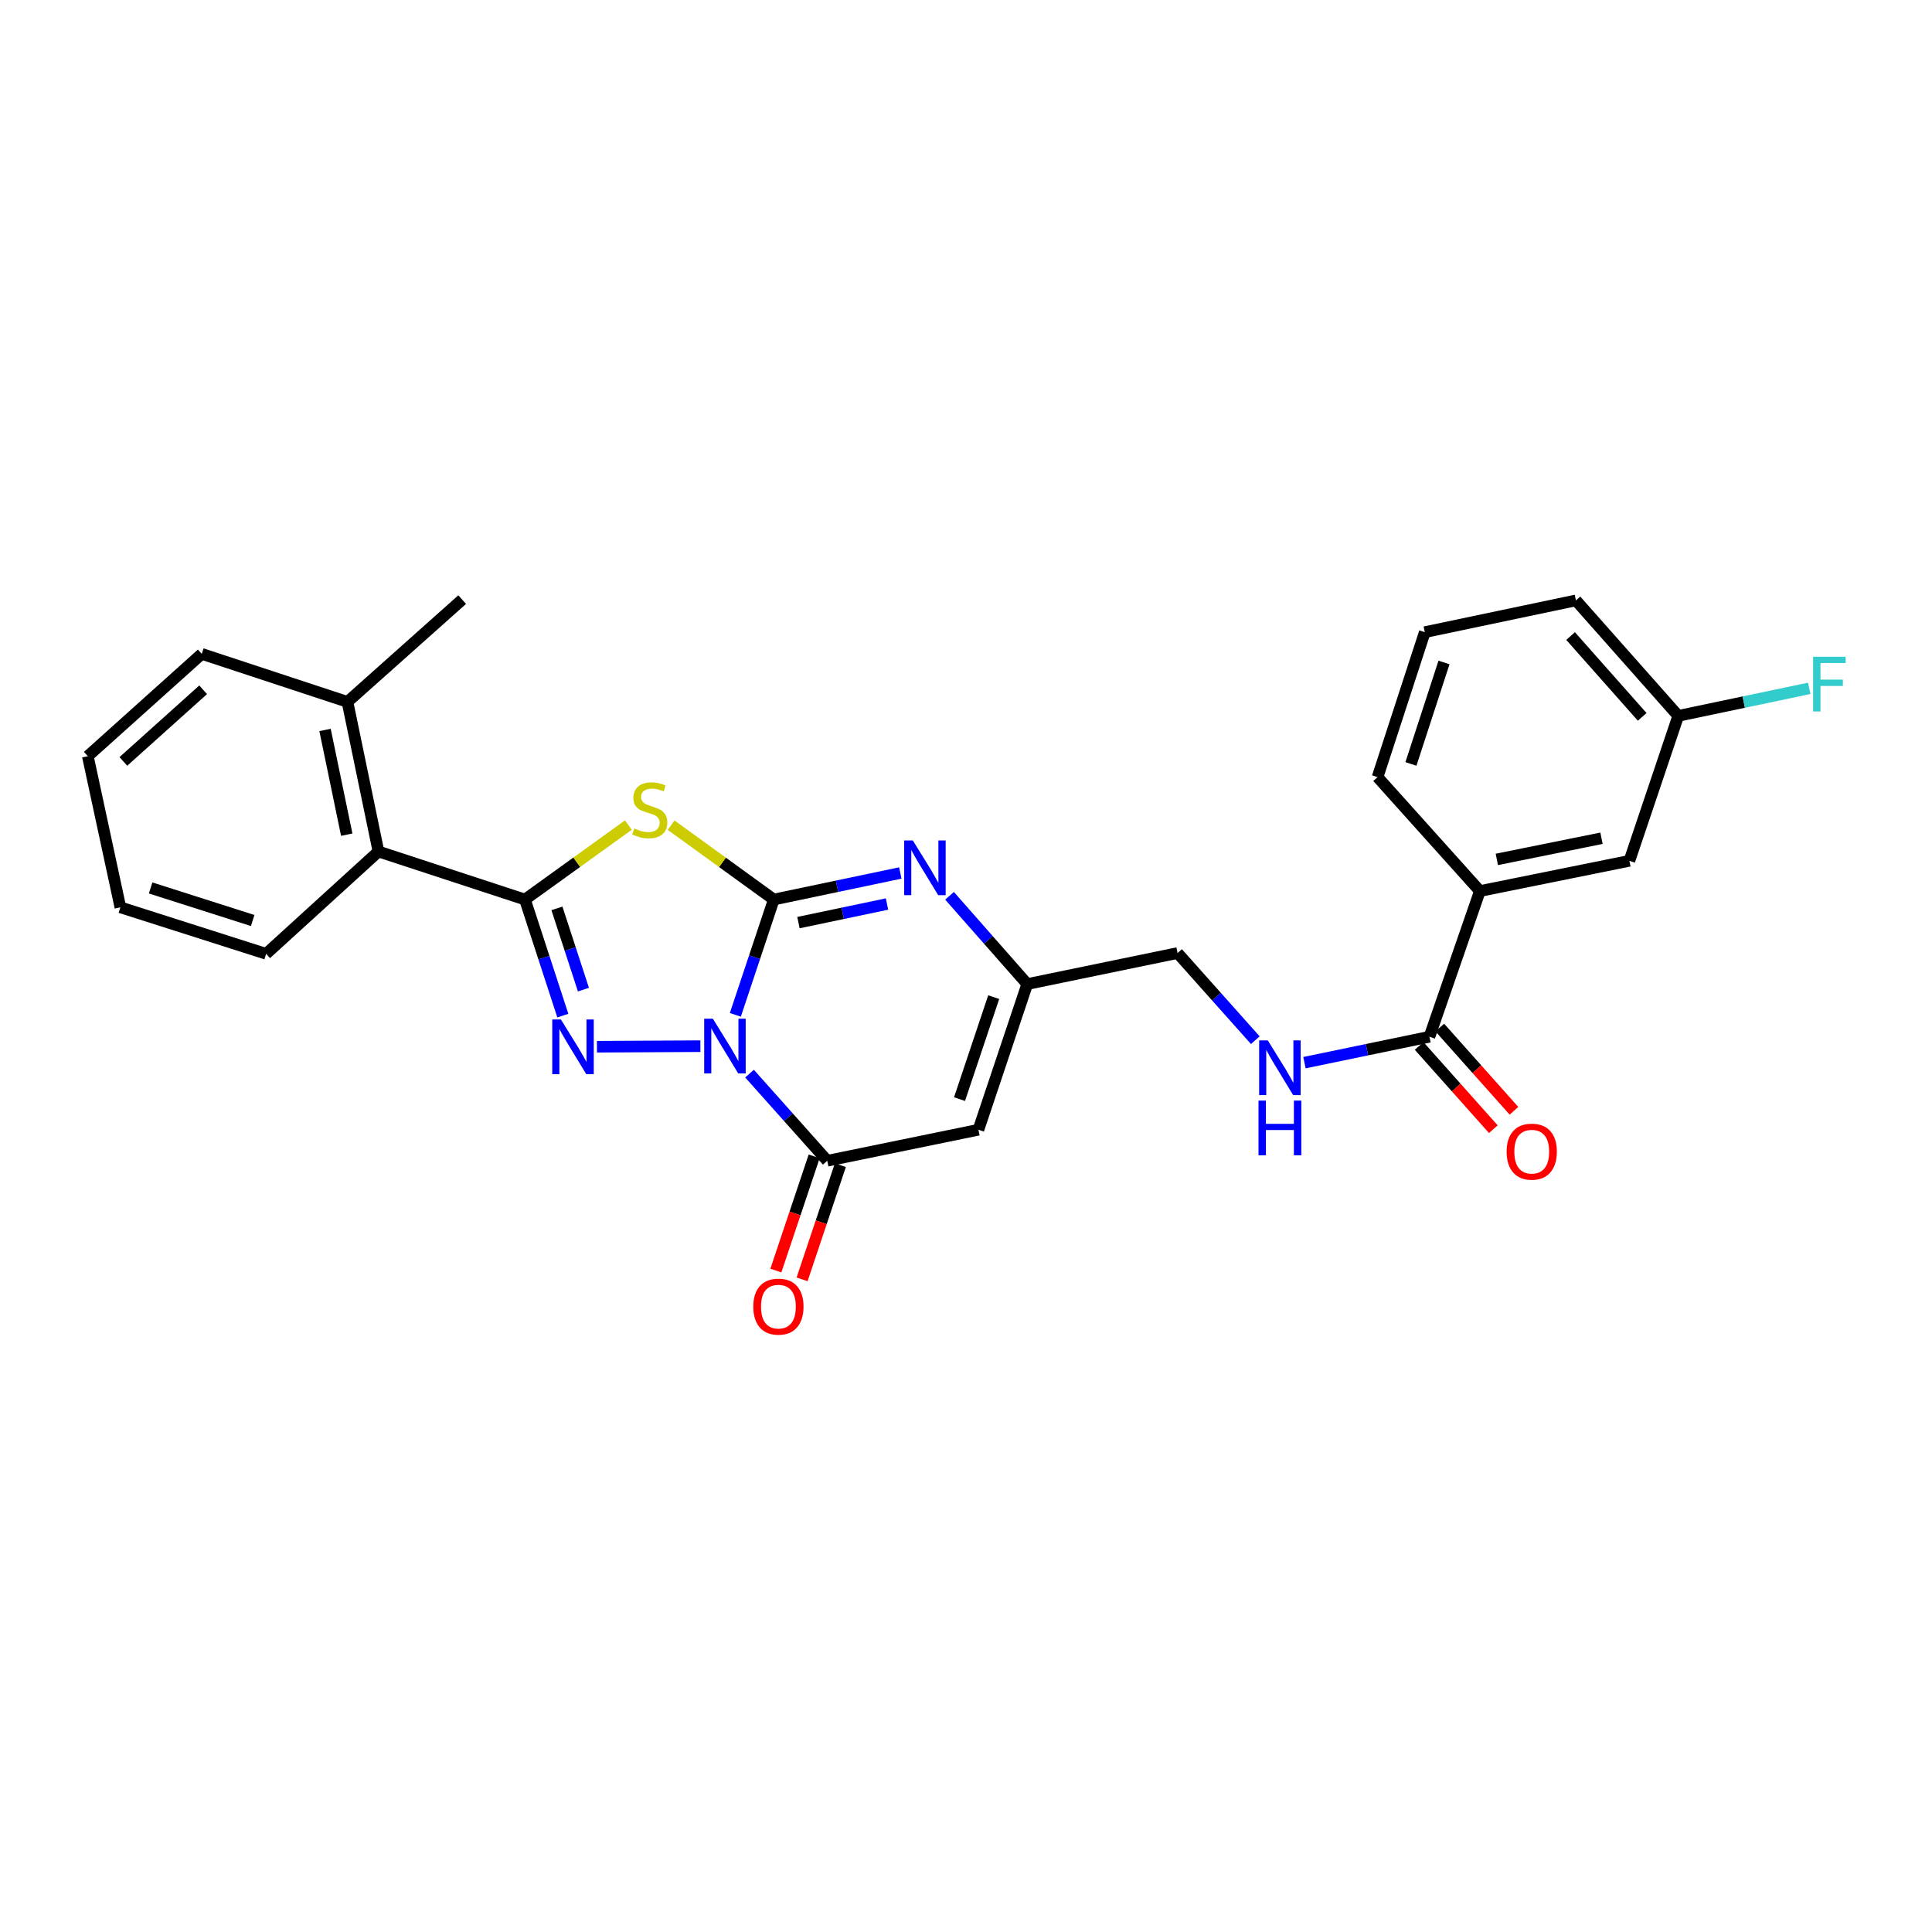 <?xml version='1.0' encoding='iso-8859-1'?>
<svg version='1.1' baseProfile='full'
              xmlns='http://www.w3.org/2000/svg'
                      xmlns:rdkit='http://www.rdkit.org/xml'
                      xmlns:xlink='http://www.w3.org/1999/xlink'
                  xml:space='preserve'
width='1000px' height='1000px' viewBox='0 0 1000 1000'>
<!-- END OF HEADER -->
<rect style='opacity:1.0;fill:#FFFFFF;stroke:none' width='1000' height='1000' x='0' y='0'> </rect>
<path class='bond-0' d='M 380.616,525.274 L 390.564,495.437' style='fill:none;fill-rule:evenodd;stroke:#0000FF;stroke-width:6px;stroke-linecap:butt;stroke-linejoin:miter;stroke-opacity:1' />
<path class='bond-0' d='M 390.564,495.437 L 400.512,465.6' style='fill:none;fill-rule:evenodd;stroke:#000000;stroke-width:6px;stroke-linecap:butt;stroke-linejoin:miter;stroke-opacity:1' />
<path class='bond-1' d='M 362.523,541.499 L 308.978,541.78' style='fill:none;fill-rule:evenodd;stroke:#0000FF;stroke-width:6px;stroke-linecap:butt;stroke-linejoin:miter;stroke-opacity:1' />
<path class='bond-4' d='M 387.958,555.705 L 408.073,578.26' style='fill:none;fill-rule:evenodd;stroke:#0000FF;stroke-width:6px;stroke-linecap:butt;stroke-linejoin:miter;stroke-opacity:1' />
<path class='bond-4' d='M 408.073,578.26 L 428.188,600.815' style='fill:none;fill-rule:evenodd;stroke:#000000;stroke-width:6px;stroke-linecap:butt;stroke-linejoin:miter;stroke-opacity:1' />
<path class='bond-2' d='M 400.512,465.6 L 373.942,446.351' style='fill:none;fill-rule:evenodd;stroke:#000000;stroke-width:6px;stroke-linecap:butt;stroke-linejoin:miter;stroke-opacity:1' />
<path class='bond-2' d='M 373.942,446.351 L 347.373,427.103' style='fill:none;fill-rule:evenodd;stroke:#CCCC00;stroke-width:6px;stroke-linecap:butt;stroke-linejoin:miter;stroke-opacity:1' />
<path class='bond-5' d='M 400.512,465.6 L 433.255,458.727' style='fill:none;fill-rule:evenodd;stroke:#000000;stroke-width:6px;stroke-linecap:butt;stroke-linejoin:miter;stroke-opacity:1' />
<path class='bond-5' d='M 433.255,458.727 L 465.999,451.855' style='fill:none;fill-rule:evenodd;stroke:#0000FF;stroke-width:6px;stroke-linecap:butt;stroke-linejoin:miter;stroke-opacity:1' />
<path class='bond-5' d='M 413.274,477.544 L 436.195,472.733' style='fill:none;fill-rule:evenodd;stroke:#000000;stroke-width:6px;stroke-linecap:butt;stroke-linejoin:miter;stroke-opacity:1' />
<path class='bond-5' d='M 436.195,472.733 L 459.116,467.923' style='fill:none;fill-rule:evenodd;stroke:#0000FF;stroke-width:6px;stroke-linecap:butt;stroke-linejoin:miter;stroke-opacity:1' />
<path class='bond-3' d='M 291.317,525.681 L 281.519,495.64' style='fill:none;fill-rule:evenodd;stroke:#0000FF;stroke-width:6px;stroke-linecap:butt;stroke-linejoin:miter;stroke-opacity:1' />
<path class='bond-3' d='M 281.519,495.64 L 271.72,465.6' style='fill:none;fill-rule:evenodd;stroke:#000000;stroke-width:6px;stroke-linecap:butt;stroke-linejoin:miter;stroke-opacity:1' />
<path class='bond-3' d='M 301.983,512.231 L 295.124,491.202' style='fill:none;fill-rule:evenodd;stroke:#0000FF;stroke-width:6px;stroke-linecap:butt;stroke-linejoin:miter;stroke-opacity:1' />
<path class='bond-3' d='M 295.124,491.202 L 288.265,470.174' style='fill:none;fill-rule:evenodd;stroke:#000000;stroke-width:6px;stroke-linecap:butt;stroke-linejoin:miter;stroke-opacity:1' />
<path class='bond-27' d='M 325.241,427.06 L 298.48,446.33' style='fill:none;fill-rule:evenodd;stroke:#CCCC00;stroke-width:6px;stroke-linecap:butt;stroke-linejoin:miter;stroke-opacity:1' />
<path class='bond-27' d='M 298.48,446.33 L 271.72,465.6' style='fill:none;fill-rule:evenodd;stroke:#000000;stroke-width:6px;stroke-linecap:butt;stroke-linejoin:miter;stroke-opacity:1' />
<path class='bond-9' d='M 271.72,465.6 L 195.895,440.738' style='fill:none;fill-rule:evenodd;stroke:#000000;stroke-width:6px;stroke-linecap:butt;stroke-linejoin:miter;stroke-opacity:1' />
<path class='bond-6' d='M 428.188,600.815 L 506.429,584.755' style='fill:none;fill-rule:evenodd;stroke:#000000;stroke-width:6px;stroke-linecap:butt;stroke-linejoin:miter;stroke-opacity:1' />
<path class='bond-12' d='M 421.403,598.54 L 411.496,628.092' style='fill:none;fill-rule:evenodd;stroke:#000000;stroke-width:6px;stroke-linecap:butt;stroke-linejoin:miter;stroke-opacity:1' />
<path class='bond-12' d='M 411.496,628.092 L 401.588,657.643' style='fill:none;fill-rule:evenodd;stroke:#FF0000;stroke-width:6px;stroke-linecap:butt;stroke-linejoin:miter;stroke-opacity:1' />
<path class='bond-12' d='M 434.972,603.09 L 425.064,632.641' style='fill:none;fill-rule:evenodd;stroke:#000000;stroke-width:6px;stroke-linecap:butt;stroke-linejoin:miter;stroke-opacity:1' />
<path class='bond-12' d='M 425.064,632.641 L 415.157,662.192' style='fill:none;fill-rule:evenodd;stroke:#FF0000;stroke-width:6px;stroke-linecap:butt;stroke-linejoin:miter;stroke-opacity:1' />
<path class='bond-28' d='M 491.481,463.661 L 511.589,486.506' style='fill:none;fill-rule:evenodd;stroke:#0000FF;stroke-width:6px;stroke-linecap:butt;stroke-linejoin:miter;stroke-opacity:1' />
<path class='bond-28' d='M 511.589,486.506 L 531.696,509.352' style='fill:none;fill-rule:evenodd;stroke:#000000;stroke-width:6px;stroke-linecap:butt;stroke-linejoin:miter;stroke-opacity:1' />
<path class='bond-7' d='M 506.429,584.755 L 531.696,509.352' style='fill:none;fill-rule:evenodd;stroke:#000000;stroke-width:6px;stroke-linecap:butt;stroke-linejoin:miter;stroke-opacity:1' />
<path class='bond-7' d='M 496.65,568.897 L 514.337,516.115' style='fill:none;fill-rule:evenodd;stroke:#000000;stroke-width:6px;stroke-linecap:butt;stroke-linejoin:miter;stroke-opacity:1' />
<path class='bond-16' d='M 531.696,509.352 L 609.516,493.291' style='fill:none;fill-rule:evenodd;stroke:#000000;stroke-width:6px;stroke-linecap:butt;stroke-linejoin:miter;stroke-opacity:1' />
<path class='bond-8' d='M 739.882,536.614 L 707.537,543.325' style='fill:none;fill-rule:evenodd;stroke:#000000;stroke-width:6px;stroke-linecap:butt;stroke-linejoin:miter;stroke-opacity:1' />
<path class='bond-8' d='M 707.537,543.325 L 675.192,550.036' style='fill:none;fill-rule:evenodd;stroke:#0000FF;stroke-width:6px;stroke-linecap:butt;stroke-linejoin:miter;stroke-opacity:1' />
<path class='bond-11' d='M 739.882,536.614 L 765.984,461.203' style='fill:none;fill-rule:evenodd;stroke:#000000;stroke-width:6px;stroke-linecap:butt;stroke-linejoin:miter;stroke-opacity:1' />
<path class='bond-13' d='M 734.54,541.375 L 753.744,562.92' style='fill:none;fill-rule:evenodd;stroke:#000000;stroke-width:6px;stroke-linecap:butt;stroke-linejoin:miter;stroke-opacity:1' />
<path class='bond-13' d='M 753.744,562.92 L 772.947,584.465' style='fill:none;fill-rule:evenodd;stroke:#FF0000;stroke-width:6px;stroke-linecap:butt;stroke-linejoin:miter;stroke-opacity:1' />
<path class='bond-13' d='M 745.224,531.853 L 764.427,553.398' style='fill:none;fill-rule:evenodd;stroke:#000000;stroke-width:6px;stroke-linecap:butt;stroke-linejoin:miter;stroke-opacity:1' />
<path class='bond-13' d='M 764.427,553.398 L 783.63,574.943' style='fill:none;fill-rule:evenodd;stroke:#FF0000;stroke-width:6px;stroke-linecap:butt;stroke-linejoin:miter;stroke-opacity:1' />
<path class='bond-15' d='M 195.895,440.738 L 179.843,363.299' style='fill:none;fill-rule:evenodd;stroke:#000000;stroke-width:6px;stroke-linecap:butt;stroke-linejoin:miter;stroke-opacity:1' />
<path class='bond-15' d='M 179.474,432.027 L 168.238,377.82' style='fill:none;fill-rule:evenodd;stroke:#000000;stroke-width:6px;stroke-linecap:butt;stroke-linejoin:miter;stroke-opacity:1' />
<path class='bond-20' d='M 195.895,440.738 L 137.753,493.697' style='fill:none;fill-rule:evenodd;stroke:#000000;stroke-width:6px;stroke-linecap:butt;stroke-linejoin:miter;stroke-opacity:1' />
<path class='bond-10' d='M 649.746,538.401 L 629.631,515.846' style='fill:none;fill-rule:evenodd;stroke:#0000FF;stroke-width:6px;stroke-linecap:butt;stroke-linejoin:miter;stroke-opacity:1' />
<path class='bond-10' d='M 629.631,515.846 L 609.516,493.291' style='fill:none;fill-rule:evenodd;stroke:#000000;stroke-width:6px;stroke-linecap:butt;stroke-linejoin:miter;stroke-opacity:1' />
<path class='bond-14' d='M 765.984,461.203 L 843.375,445.556' style='fill:none;fill-rule:evenodd;stroke:#000000;stroke-width:6px;stroke-linecap:butt;stroke-linejoin:miter;stroke-opacity:1' />
<path class='bond-14' d='M 774.757,444.829 L 828.93,433.876' style='fill:none;fill-rule:evenodd;stroke:#000000;stroke-width:6px;stroke-linecap:butt;stroke-linejoin:miter;stroke-opacity:1' />
<path class='bond-19' d='M 765.984,461.203 L 713.025,402.233' style='fill:none;fill-rule:evenodd;stroke:#000000;stroke-width:6px;stroke-linecap:butt;stroke-linejoin:miter;stroke-opacity:1' />
<path class='bond-17' d='M 843.375,445.556 L 868.658,370.526' style='fill:none;fill-rule:evenodd;stroke:#000000;stroke-width:6px;stroke-linecap:butt;stroke-linejoin:miter;stroke-opacity:1' />
<path class='bond-22' d='M 179.843,363.299 L 239.226,310.356' style='fill:none;fill-rule:evenodd;stroke:#000000;stroke-width:6px;stroke-linecap:butt;stroke-linejoin:miter;stroke-opacity:1' />
<path class='bond-23' d='M 179.843,363.299 L 104.432,338.446' style='fill:none;fill-rule:evenodd;stroke:#000000;stroke-width:6px;stroke-linecap:butt;stroke-linejoin:miter;stroke-opacity:1' />
<path class='bond-18' d='M 868.658,370.526 L 902.565,363.404' style='fill:none;fill-rule:evenodd;stroke:#000000;stroke-width:6px;stroke-linecap:butt;stroke-linejoin:miter;stroke-opacity:1' />
<path class='bond-18' d='M 902.565,363.404 L 936.473,356.281' style='fill:none;fill-rule:evenodd;stroke:#33CCCC;stroke-width:6px;stroke-linecap:butt;stroke-linejoin:miter;stroke-opacity:1' />
<path class='bond-30' d='M 868.658,370.526 L 815.699,310.762' style='fill:none;fill-rule:evenodd;stroke:#000000;stroke-width:6px;stroke-linecap:butt;stroke-linejoin:miter;stroke-opacity:1' />
<path class='bond-30' d='M 850.003,371.053 L 812.932,329.218' style='fill:none;fill-rule:evenodd;stroke:#000000;stroke-width:6px;stroke-linecap:butt;stroke-linejoin:miter;stroke-opacity:1' />
<path class='bond-21' d='M 713.025,402.233 L 737.473,327.204' style='fill:none;fill-rule:evenodd;stroke:#000000;stroke-width:6px;stroke-linecap:butt;stroke-linejoin:miter;stroke-opacity:1' />
<path class='bond-21' d='M 730.299,395.413 L 747.413,342.892' style='fill:none;fill-rule:evenodd;stroke:#000000;stroke-width:6px;stroke-linecap:butt;stroke-linejoin:miter;stroke-opacity:1' />
<path class='bond-25' d='M 137.753,493.697 L 62.302,469.63' style='fill:none;fill-rule:evenodd;stroke:#000000;stroke-width:6px;stroke-linecap:butt;stroke-linejoin:miter;stroke-opacity:1' />
<path class='bond-25' d='M 130.784,476.453 L 77.968,459.606' style='fill:none;fill-rule:evenodd;stroke:#000000;stroke-width:6px;stroke-linecap:butt;stroke-linejoin:miter;stroke-opacity:1' />
<path class='bond-24' d='M 737.473,327.204 L 815.699,310.762' style='fill:none;fill-rule:evenodd;stroke:#000000;stroke-width:6px;stroke-linecap:butt;stroke-linejoin:miter;stroke-opacity:1' />
<path class='bond-29' d='M 104.432,338.446 L 45.455,391.405' style='fill:none;fill-rule:evenodd;stroke:#000000;stroke-width:6px;stroke-linecap:butt;stroke-linejoin:miter;stroke-opacity:1' />
<path class='bond-29' d='M 105.147,357.038 L 63.863,394.109' style='fill:none;fill-rule:evenodd;stroke:#000000;stroke-width:6px;stroke-linecap:butt;stroke-linejoin:miter;stroke-opacity:1' />
<path class='bond-26' d='M 62.302,469.63 L 45.455,391.405' style='fill:none;fill-rule:evenodd;stroke:#000000;stroke-width:6px;stroke-linecap:butt;stroke-linejoin:miter;stroke-opacity:1' />
<path  class='atom-0' d='M 368.969 527.272
L 378.249 542.272
Q 379.169 543.752, 380.649 546.432
Q 382.129 549.112, 382.209 549.272
L 382.209 527.272
L 385.969 527.272
L 385.969 555.592
L 382.089 555.592
L 372.129 539.192
Q 370.969 537.272, 369.729 535.072
Q 368.529 532.872, 368.169 532.192
L 368.169 555.592
L 364.489 555.592
L 364.489 527.272
L 368.969 527.272
' fill='#0000FF'/>
<path  class='atom-2' d='M 290.33 527.686
L 299.61 542.686
Q 300.53 544.166, 302.01 546.846
Q 303.49 549.526, 303.57 549.686
L 303.57 527.686
L 307.33 527.686
L 307.33 556.006
L 303.45 556.006
L 293.49 539.606
Q 292.33 537.686, 291.09 535.486
Q 289.89 533.286, 289.53 532.606
L 289.53 556.006
L 285.85 556.006
L 285.85 527.686
L 290.33 527.686
' fill='#0000FF'/>
<path  class='atom-3' d='M 328.311 428.809
Q 328.631 428.929, 329.951 429.489
Q 331.271 430.049, 332.711 430.409
Q 334.191 430.729, 335.631 430.729
Q 338.311 430.729, 339.871 429.449
Q 341.431 428.129, 341.431 425.849
Q 341.431 424.289, 340.631 423.329
Q 339.871 422.369, 338.671 421.849
Q 337.471 421.329, 335.471 420.729
Q 332.951 419.969, 331.431 419.249
Q 329.951 418.529, 328.871 417.009
Q 327.831 415.489, 327.831 412.929
Q 327.831 409.369, 330.231 407.169
Q 332.671 404.969, 337.471 404.969
Q 340.751 404.969, 344.471 406.529
L 343.551 409.609
Q 340.151 408.209, 337.591 408.209
Q 334.831 408.209, 333.311 409.369
Q 331.791 410.489, 331.831 412.449
Q 331.831 413.969, 332.591 414.889
Q 333.391 415.809, 334.511 416.329
Q 335.671 416.849, 337.591 417.449
Q 340.151 418.249, 341.671 419.049
Q 343.191 419.849, 344.271 421.489
Q 345.391 423.089, 345.391 425.849
Q 345.391 429.769, 342.751 431.889
Q 340.151 433.969, 335.791 433.969
Q 333.271 433.969, 331.351 433.409
Q 329.471 432.889, 327.231 431.969
L 328.311 428.809
' fill='#CCCC00'/>
<path  class='atom-6' d='M 472.477 435.022
L 481.757 450.022
Q 482.677 451.502, 484.157 454.182
Q 485.637 456.862, 485.717 457.022
L 485.717 435.022
L 489.477 435.022
L 489.477 463.342
L 485.597 463.342
L 475.637 446.942
Q 474.477 445.022, 473.237 442.822
Q 472.037 440.622, 471.677 439.942
L 471.677 463.342
L 467.997 463.342
L 467.997 435.022
L 472.477 435.022
' fill='#0000FF'/>
<path  class='atom-11' d='M 656.215 538.514
L 665.495 553.514
Q 666.415 554.994, 667.895 557.674
Q 669.375 560.354, 669.455 560.514
L 669.455 538.514
L 673.215 538.514
L 673.215 566.834
L 669.335 566.834
L 659.375 550.434
Q 658.215 548.514, 656.975 546.314
Q 655.775 544.114, 655.415 543.434
L 655.415 566.834
L 651.735 566.834
L 651.735 538.514
L 656.215 538.514
' fill='#0000FF'/>
<path  class='atom-11' d='M 651.395 569.666
L 655.235 569.666
L 655.235 581.706
L 669.715 581.706
L 669.715 569.666
L 673.555 569.666
L 673.555 597.986
L 669.715 597.986
L 669.715 584.906
L 655.235 584.906
L 655.235 597.986
L 651.395 597.986
L 651.395 569.666
' fill='#0000FF'/>
<path  class='atom-13' d='M 389.905 676.306
Q 389.905 669.506, 393.265 665.706
Q 396.625 661.906, 402.905 661.906
Q 409.185 661.906, 412.545 665.706
Q 415.905 669.506, 415.905 676.306
Q 415.905 683.186, 412.505 687.106
Q 409.105 690.986, 402.905 690.986
Q 396.665 690.986, 393.265 687.106
Q 389.905 683.226, 389.905 676.306
M 402.905 687.786
Q 407.225 687.786, 409.545 684.906
Q 411.905 681.986, 411.905 676.306
Q 411.905 670.746, 409.545 667.946
Q 407.225 665.106, 402.905 665.106
Q 398.585 665.106, 396.225 667.906
Q 393.905 670.706, 393.905 676.306
Q 393.905 682.026, 396.225 684.906
Q 398.585 687.786, 402.905 687.786
' fill='#FF0000'/>
<path  class='atom-14' d='M 779.825 596.093
Q 779.825 589.293, 783.185 585.493
Q 786.545 581.693, 792.825 581.693
Q 799.105 581.693, 802.465 585.493
Q 805.825 589.293, 805.825 596.093
Q 805.825 602.973, 802.425 606.893
Q 799.025 610.773, 792.825 610.773
Q 786.585 610.773, 783.185 606.893
Q 779.825 603.013, 779.825 596.093
M 792.825 607.573
Q 797.145 607.573, 799.465 604.693
Q 801.825 601.773, 801.825 596.093
Q 801.825 590.533, 799.465 587.733
Q 797.145 584.893, 792.825 584.893
Q 788.505 584.893, 786.145 587.693
Q 783.825 590.493, 783.825 596.093
Q 783.825 601.813, 786.145 604.693
Q 788.505 607.573, 792.825 607.573
' fill='#FF0000'/>
<path  class='atom-19' d='M 938.471 339.933
L 955.311 339.933
L 955.311 343.173
L 942.271 343.173
L 942.271 351.773
L 953.871 351.773
L 953.871 355.053
L 942.271 355.053
L 942.271 368.253
L 938.471 368.253
L 938.471 339.933
' fill='#33CCCC'/>
</svg>
